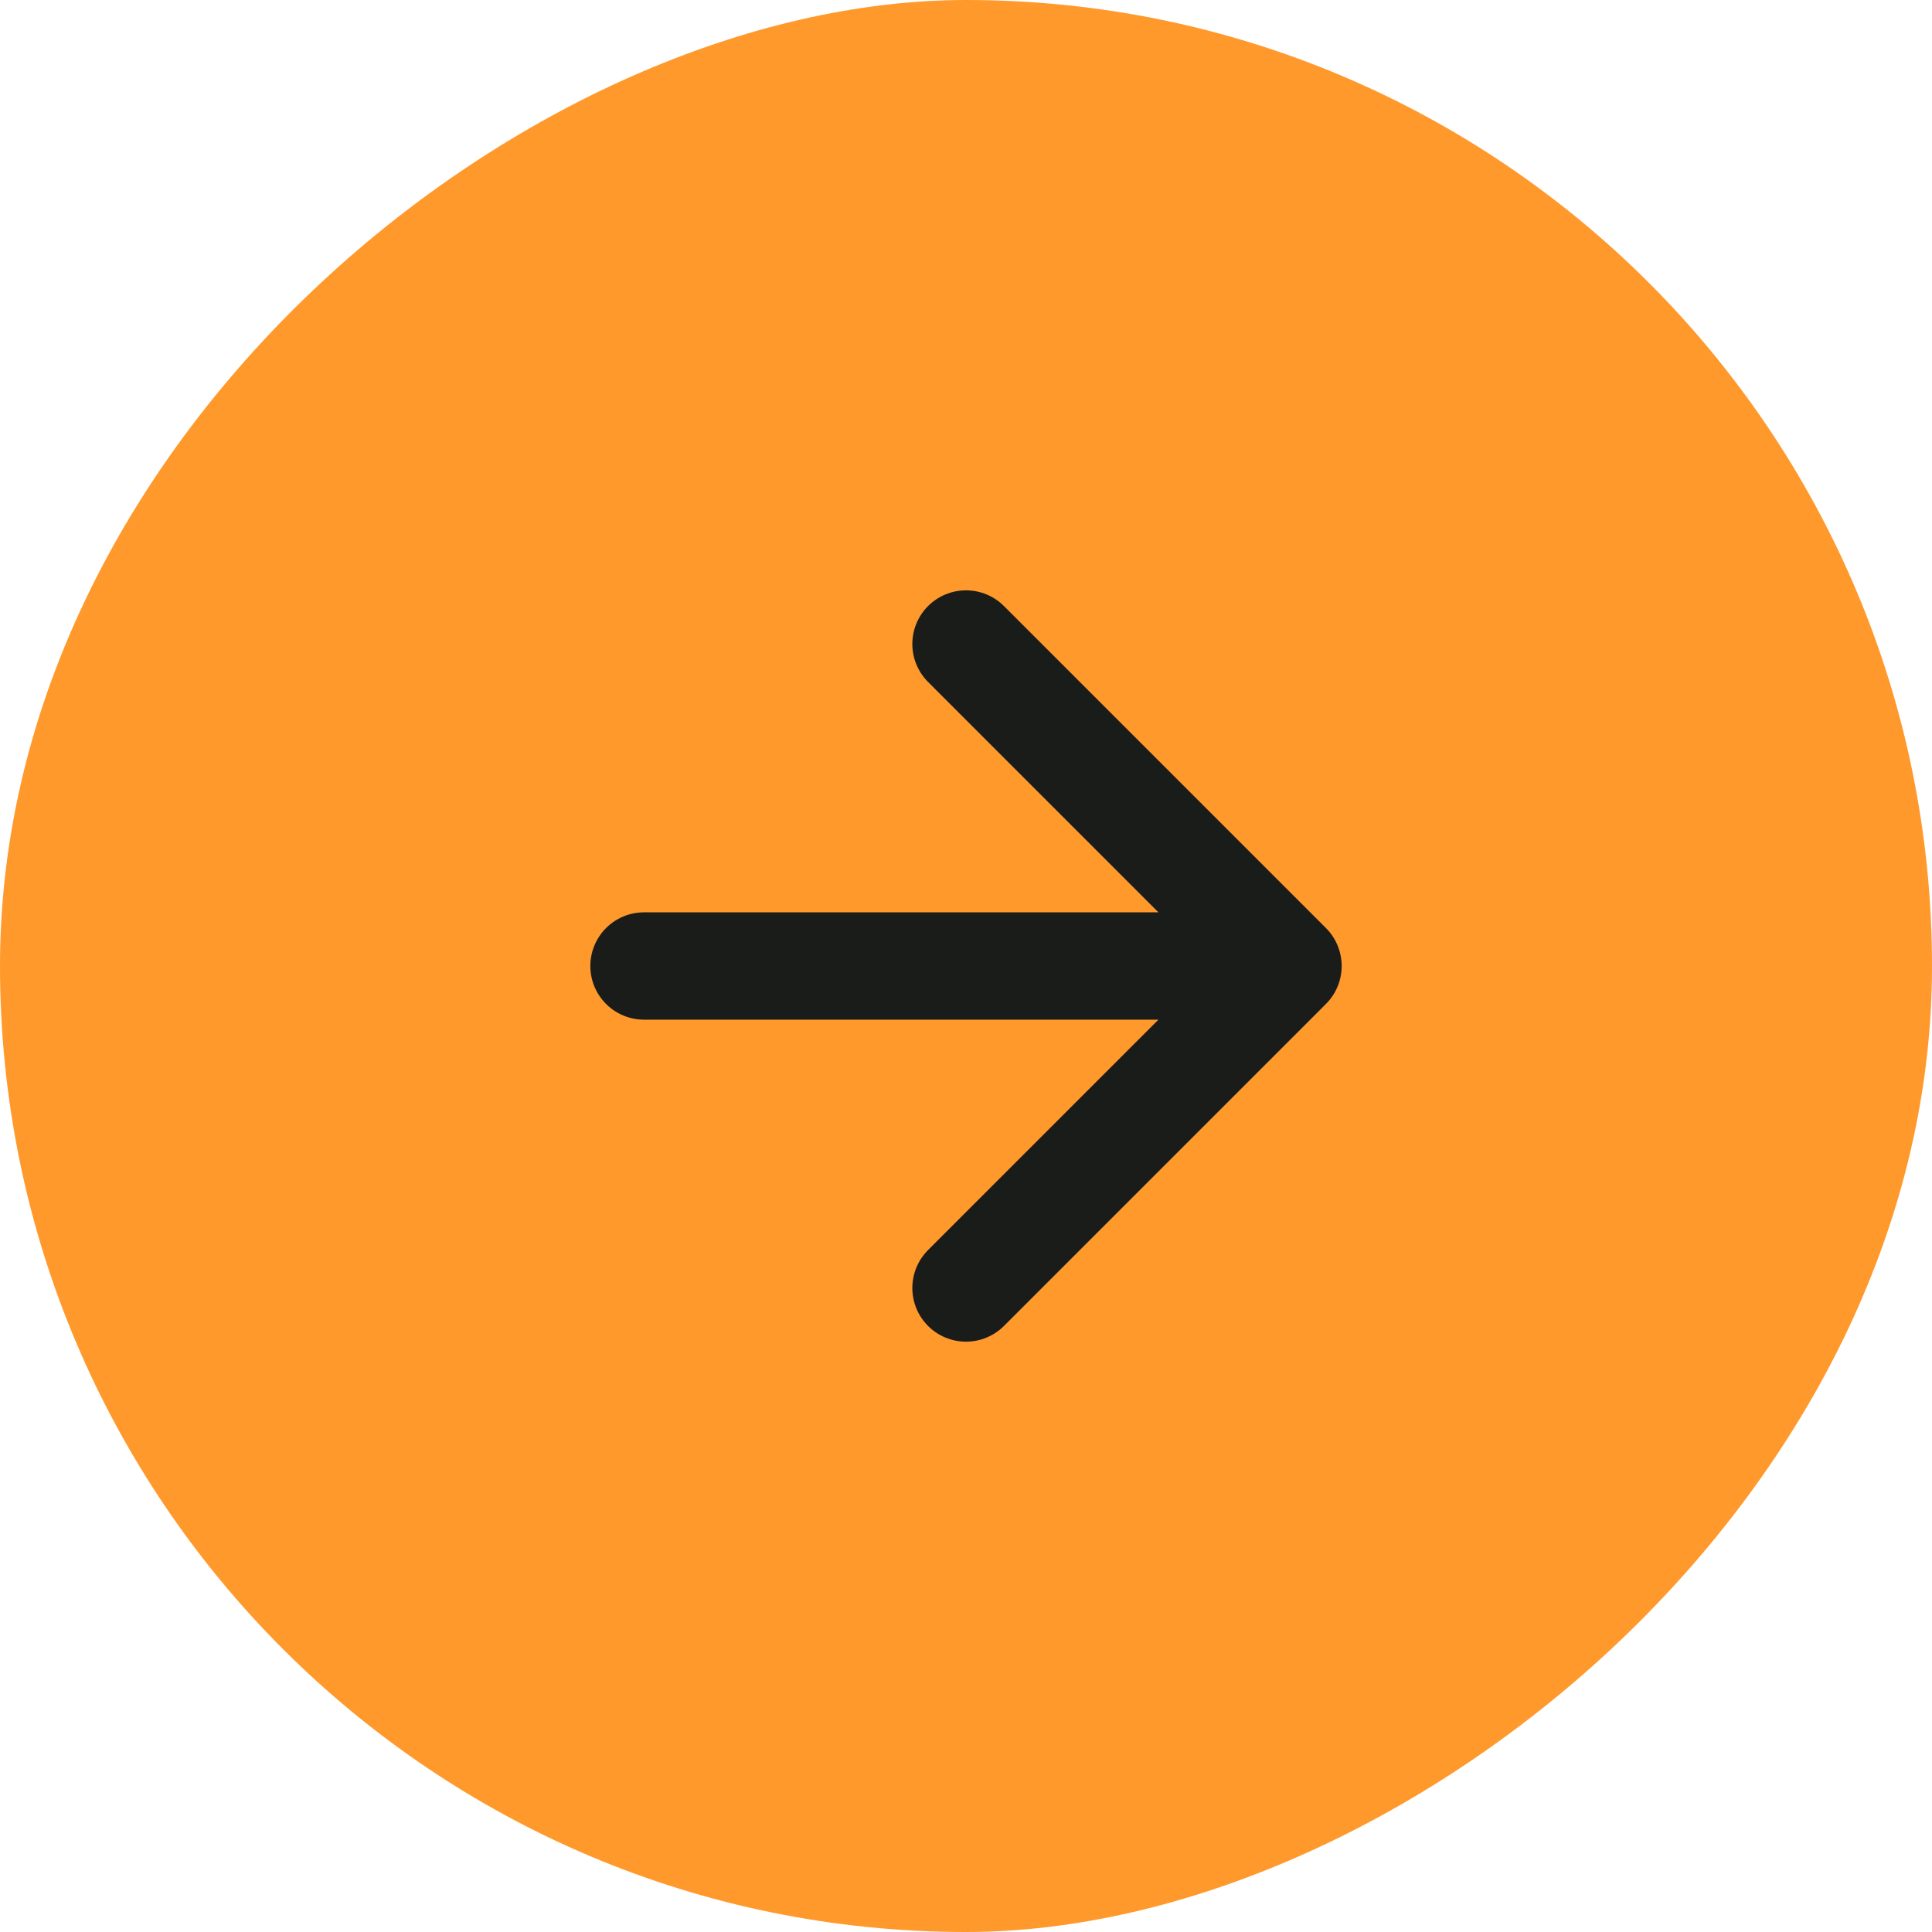 <svg width="36" height="36" viewBox="0 0 36 36" fill="none" xmlns="http://www.w3.org/2000/svg">
<rect x="36" width="36" height="36" rx="18" transform="rotate(90 36 0)" fill="#FF992C"/>
<path d="M12 18L24 18M24 18L18 12M24 18L18 24" stroke="#1A1C19" stroke-width="2" stroke-linecap="round" stroke-linejoin="round"/>
</svg>
